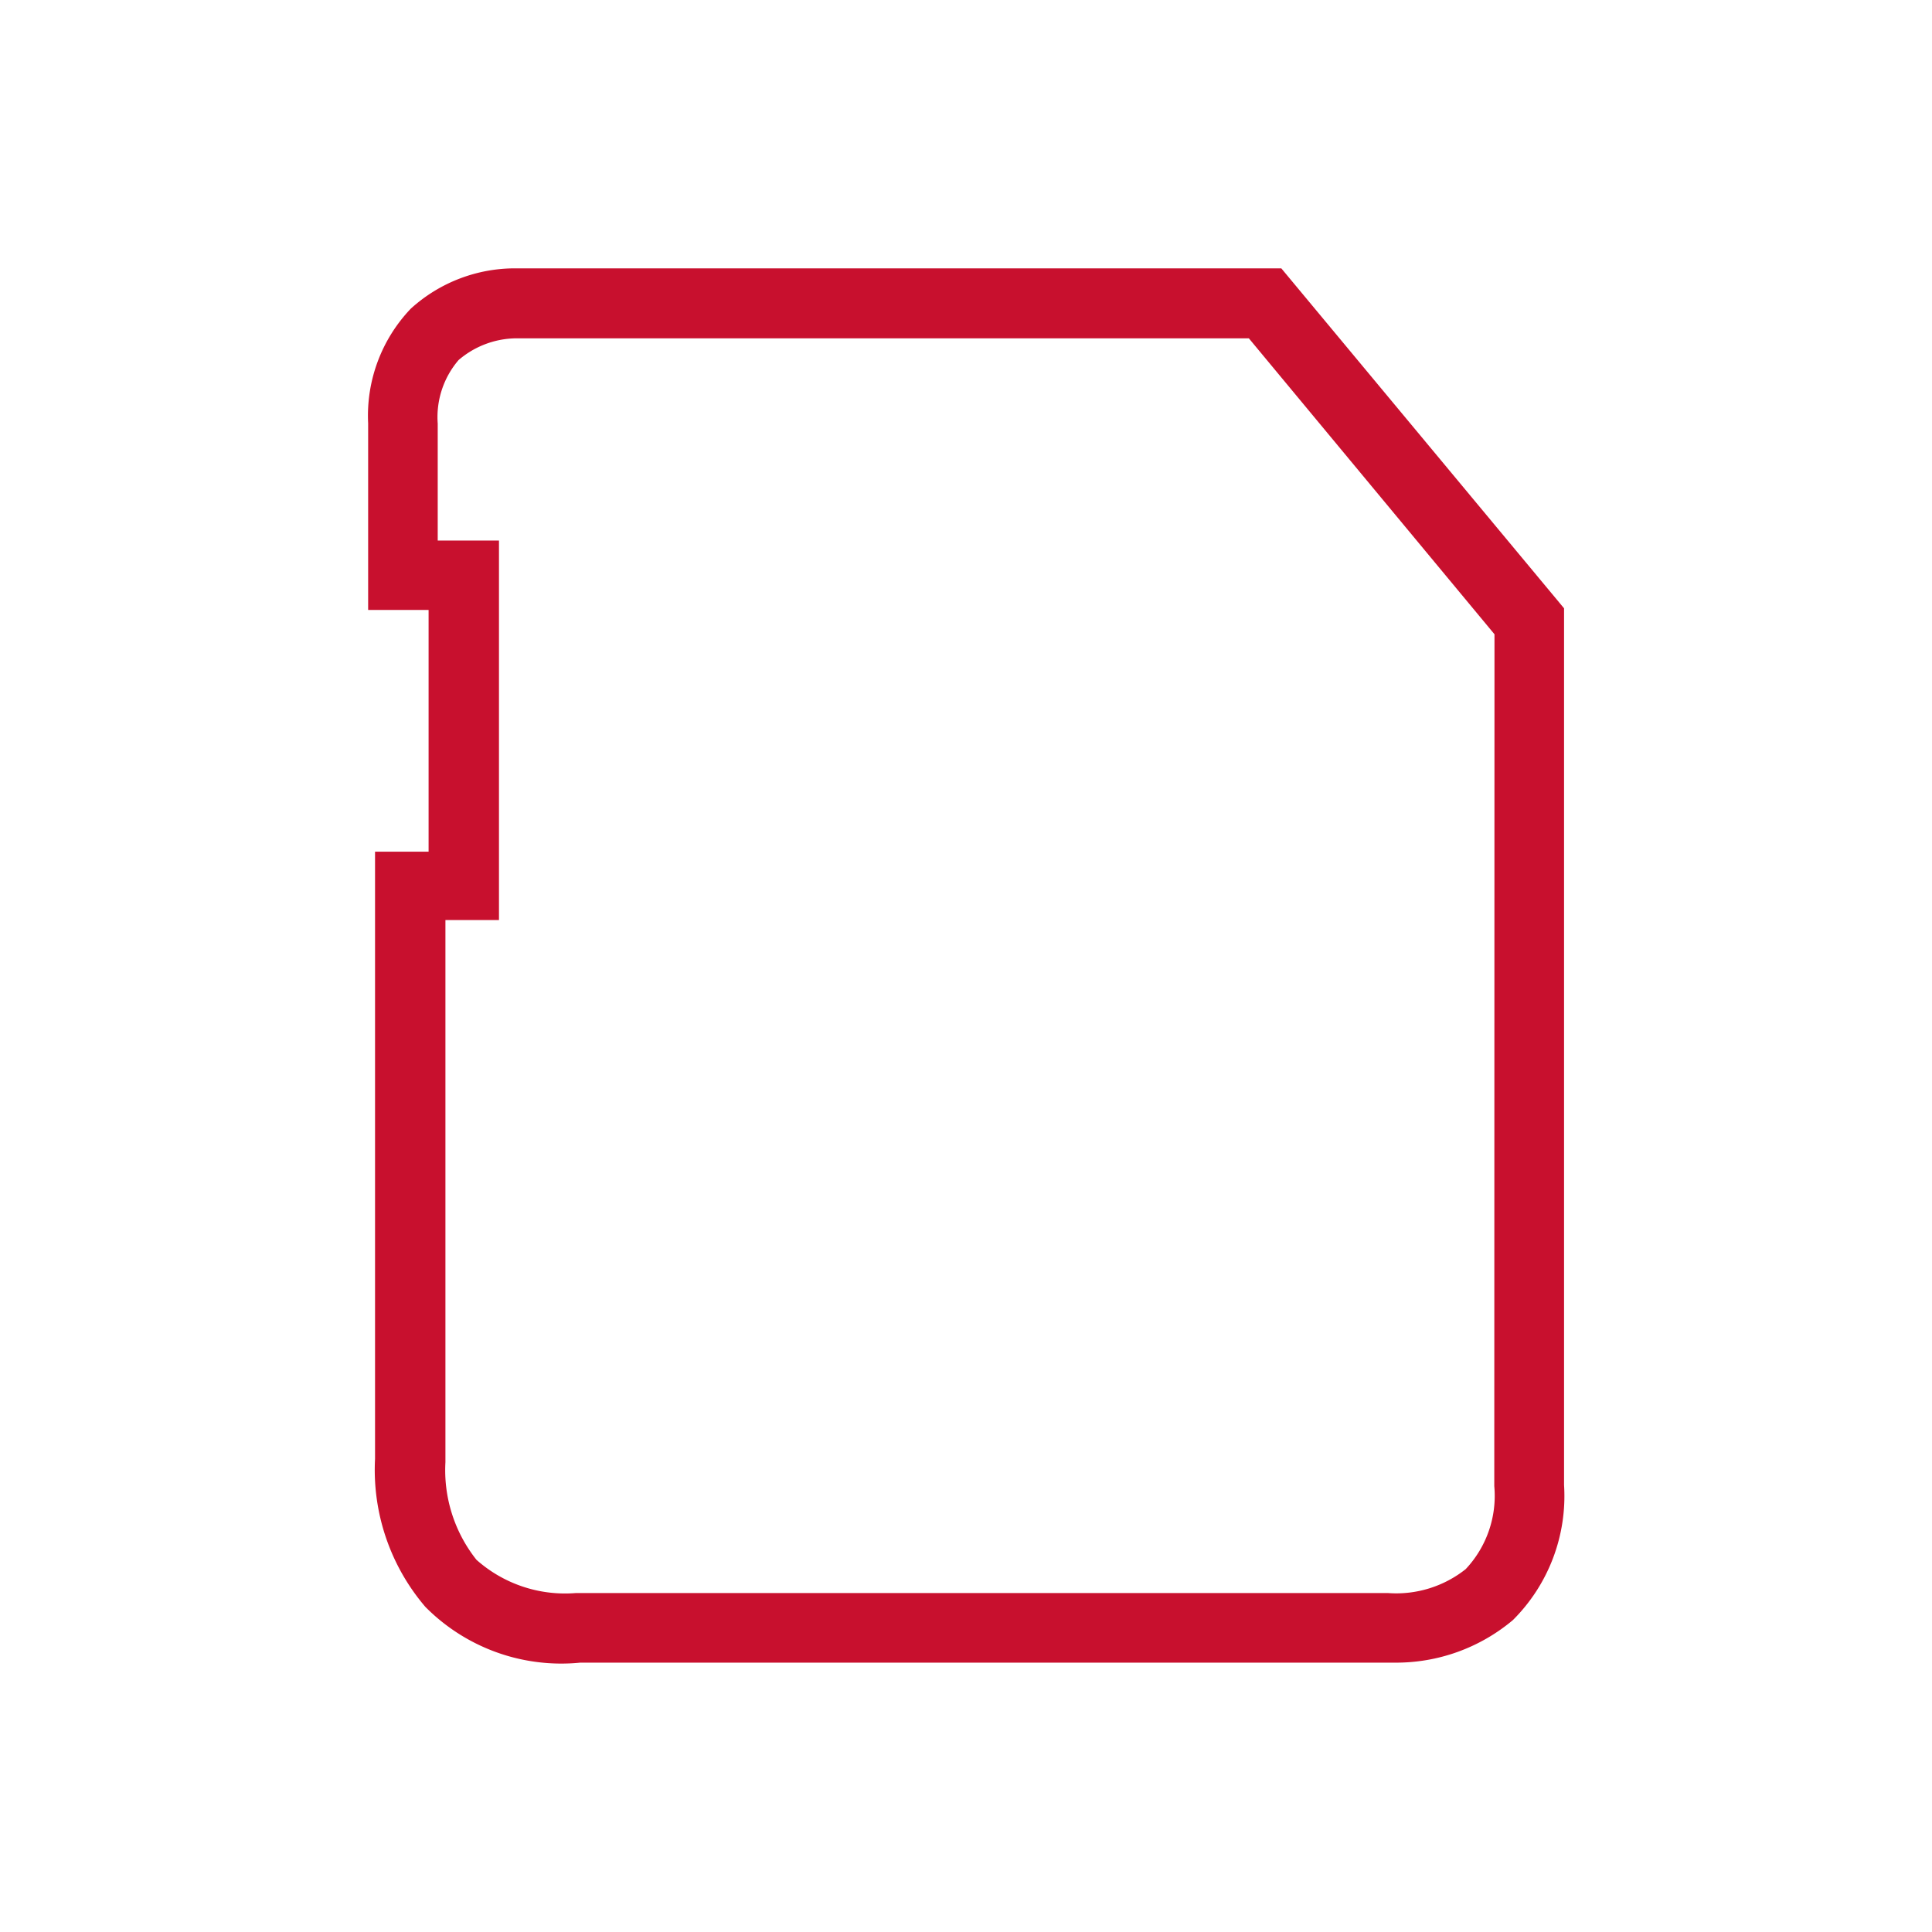 <?xml version="1.0" encoding="UTF-8" standalone="no"?>
<svg
   sodipodi:docname="icon-memory-card.svg"
   inkscape:version="1.1 (c68e22c387, 2021-05-23)"
   id="svg8"
   version="1.1"
   viewBox="0 0 9.525 9.525"
   height="36"
   width="36"
   xmlns:inkscape="http://www.inkscape.org/namespaces/inkscape"
   xmlns:sodipodi="http://sodipodi.sourceforge.net/DTD/sodipodi-0.dtd"
   xmlns="http://www.w3.org/2000/svg"
   xmlns:svg="http://www.w3.org/2000/svg"
   xmlns:rdf="http://www.w3.org/1999/02/22-rdf-syntax-ns#"
   xmlns:cc="http://creativecommons.org/ns#"
   xmlns:dc="http://purl.org/dc/elements/1.1/">
  <defs
     id="defs2" />
  <sodipodi:namedview
     inkscape:window-maximized="1"
     inkscape:window-y="-8"
     inkscape:window-x="-8"
     inkscape:window-height="705"
     inkscape:window-width="1366"
     units="px"
     showgrid="false"
     inkscape:document-rotation="0"
     inkscape:current-layer="layer1"
     inkscape:document-units="px"
     inkscape:cy="17.488266"
     inkscape:cx="19.887378"
     inkscape:zoom="7.9195959"
     inkscape:pageshadow="2"
     inkscape:pageopacity="0.0"
     borderopacity="1.0"
     bordercolor="#666666"
     pagecolor="#ffffff"
     id="base"
     inkscape:pagecheckerboard="0" />
  <g
     id="layer1"
     inkscape:groupmode="layer"
     inkscape:label="Layer 1">
    <path
       d="m 6.317,1.323 h -3.773 a 0.764,0.764 0 0 0 -0.519,0.199 0.764,0.764 0 0 0 -0.21,0.565 v 0.92 h 0.298 v 1.192 h -0.264 v 2.994 a 1.039,1.039 0 0 0 0.248,0.729 0.943,0.943 0 0 0 0.764,0.275 h 4.014 a 0.894,0.894 0 0 0 0.584,-0.21 0.863,0.863 0 0 0 0.252,-0.665 v -4.323 z m 1.05,6.004 a 0.527,0.527 0 0 1 -0.141,0.409 0.55,0.55 0 0 1 -0.382,0.118 h -4.006 a 0.657,0.657 0 0 1 -0.489,-0.164 0.71,0.71 0 0 1 -0.153,-0.481 v -2.673 h 0.264 v -1.871 h -0.302 v -0.577 a 0.432,0.432 0 0 1 0.103,-0.313 0.443,0.443 0 0 1 0.279,-0.107 h 3.617 l 1.211,1.459 z"
       data-name="Layer 1"
       id="path2-7"
       style="fill:#c8102e;fill-opacity:1;stroke-width:0.382" />
  </g>
</svg>
